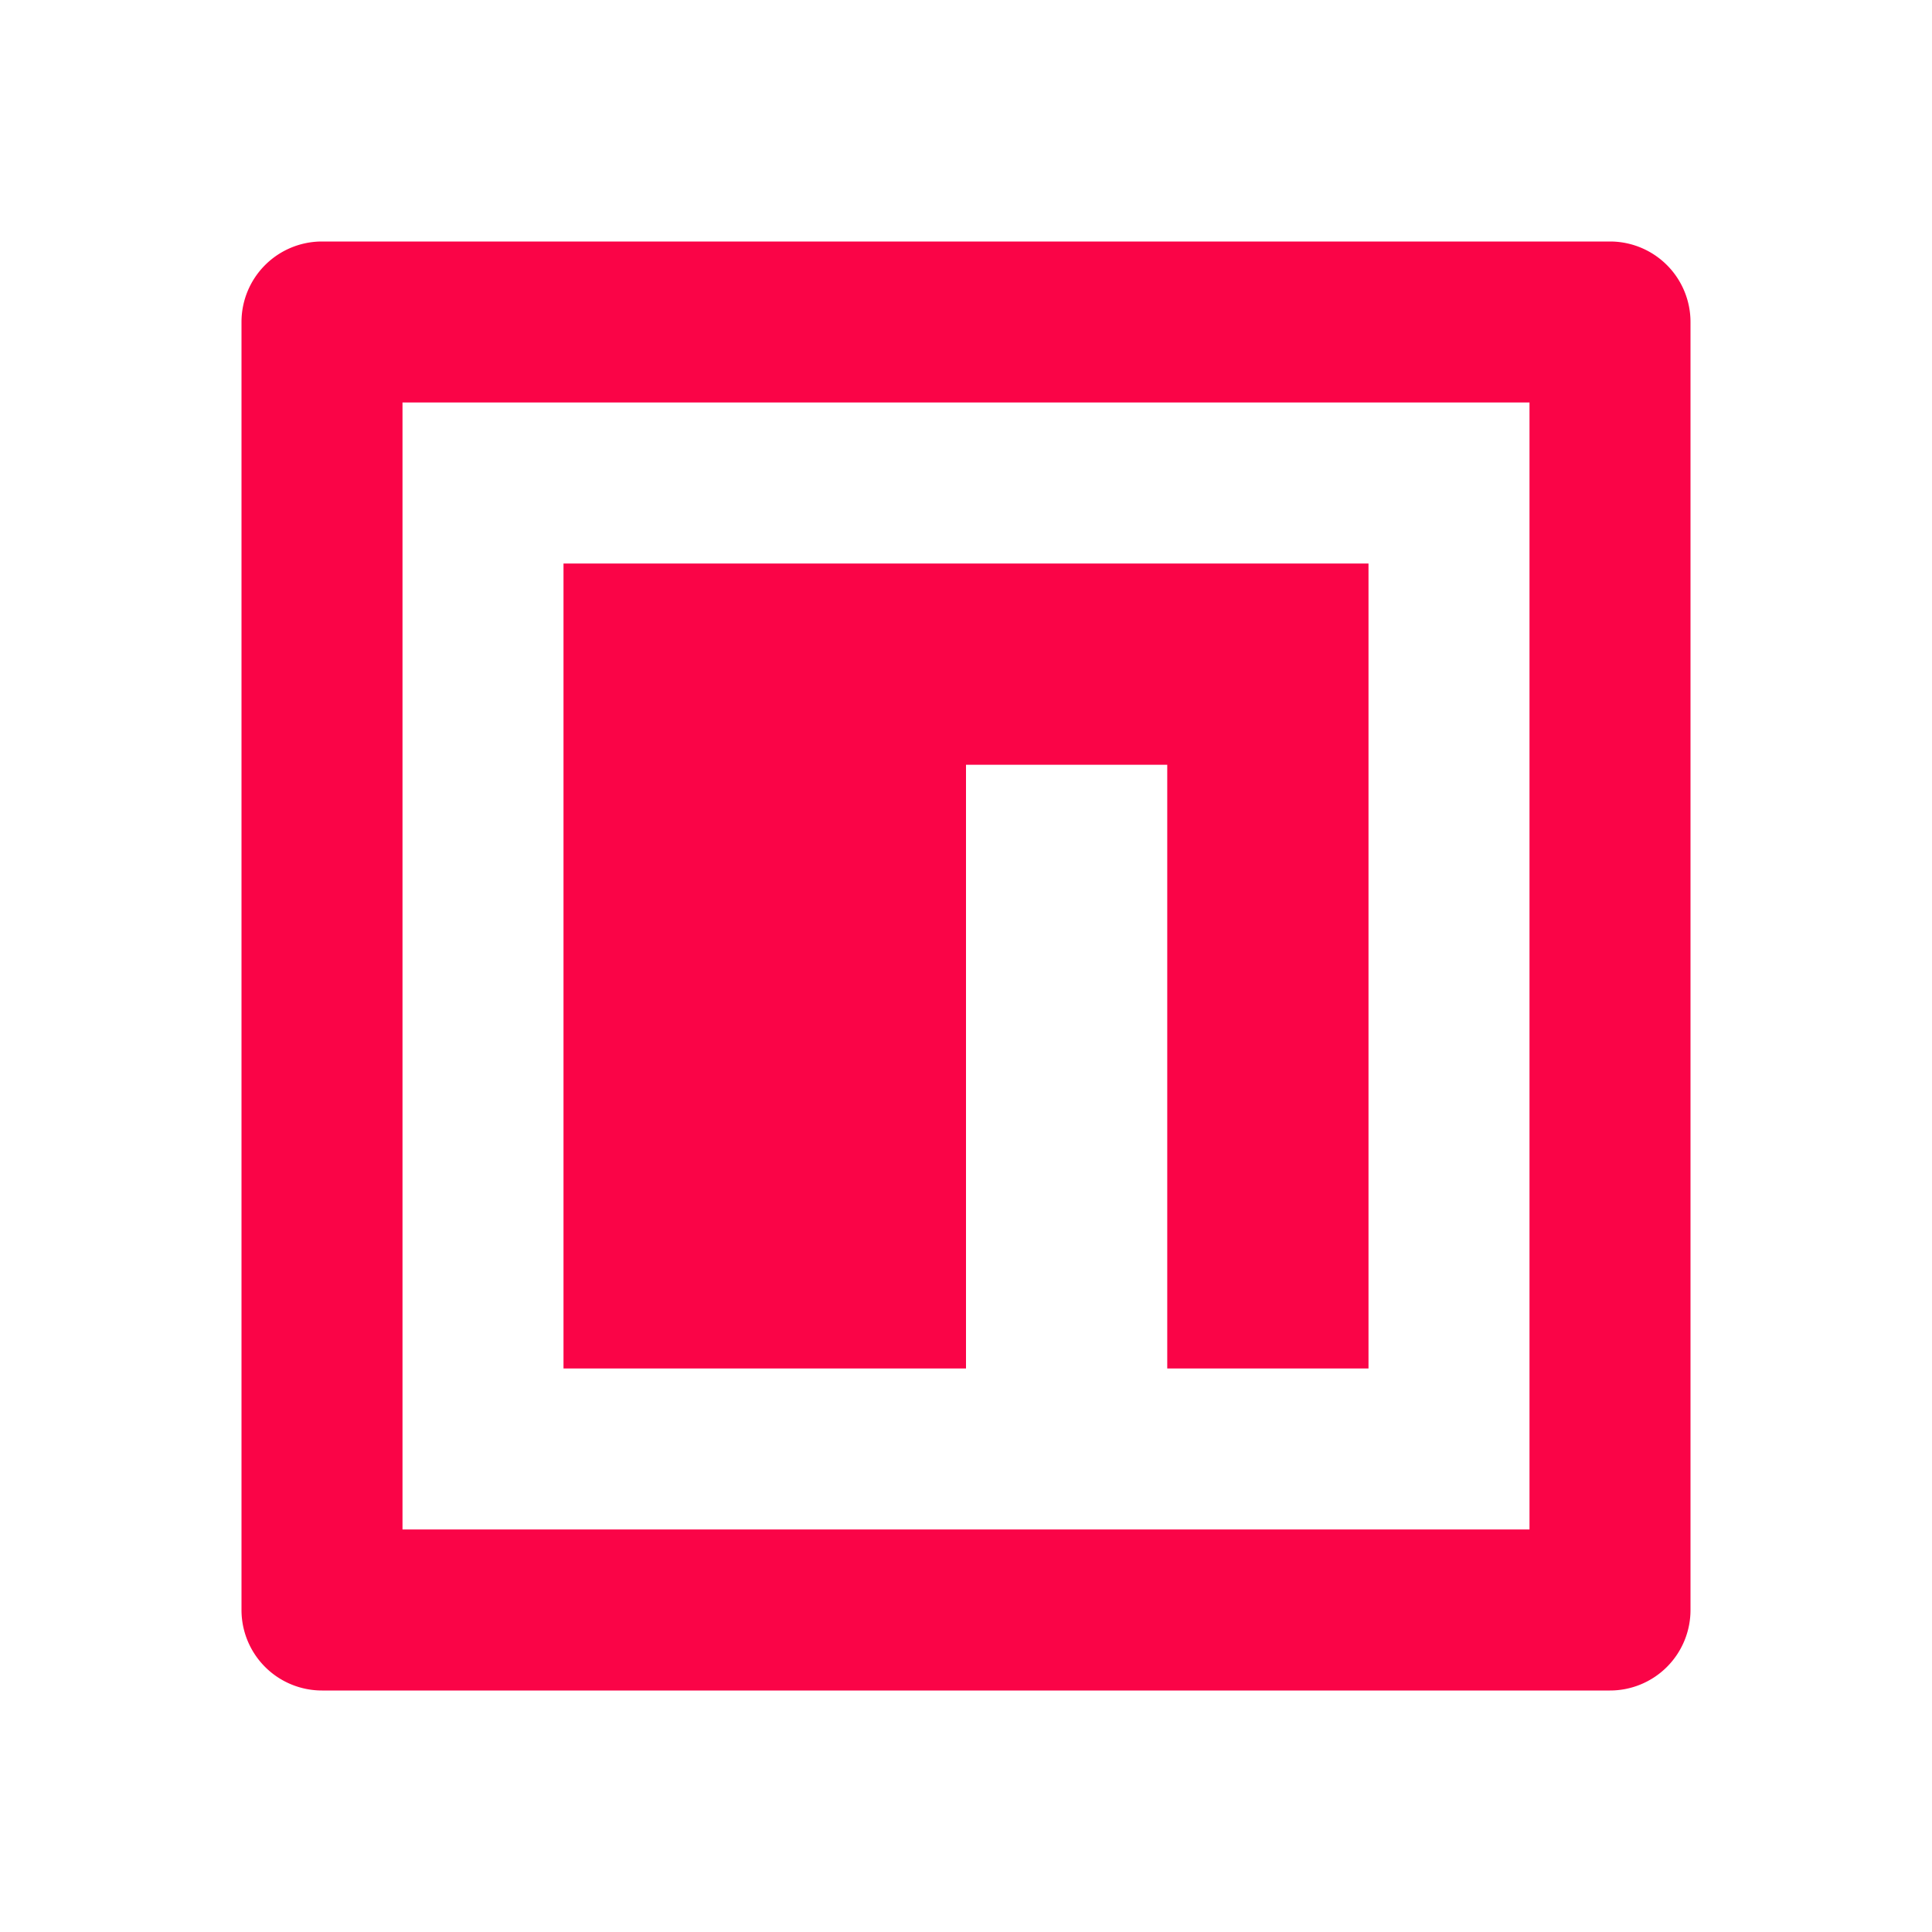 <svg width="24" height="24" xmlns="http://www.w3.org/2000/svg"><path fill="none" d="M0 0h24v24H0z"/><path fill="#fa0447" d="M20 3a1 1 0 0 1 1 1v16a1 1 0 0 1-1 1H4a1 1 0 0 1-1-1V4a1 1 0 0 1 1-1h16zm-1 2H5v14h14V5zm-2 2v10h-2.5V9.5H12V17H7V7h10z"/></svg>